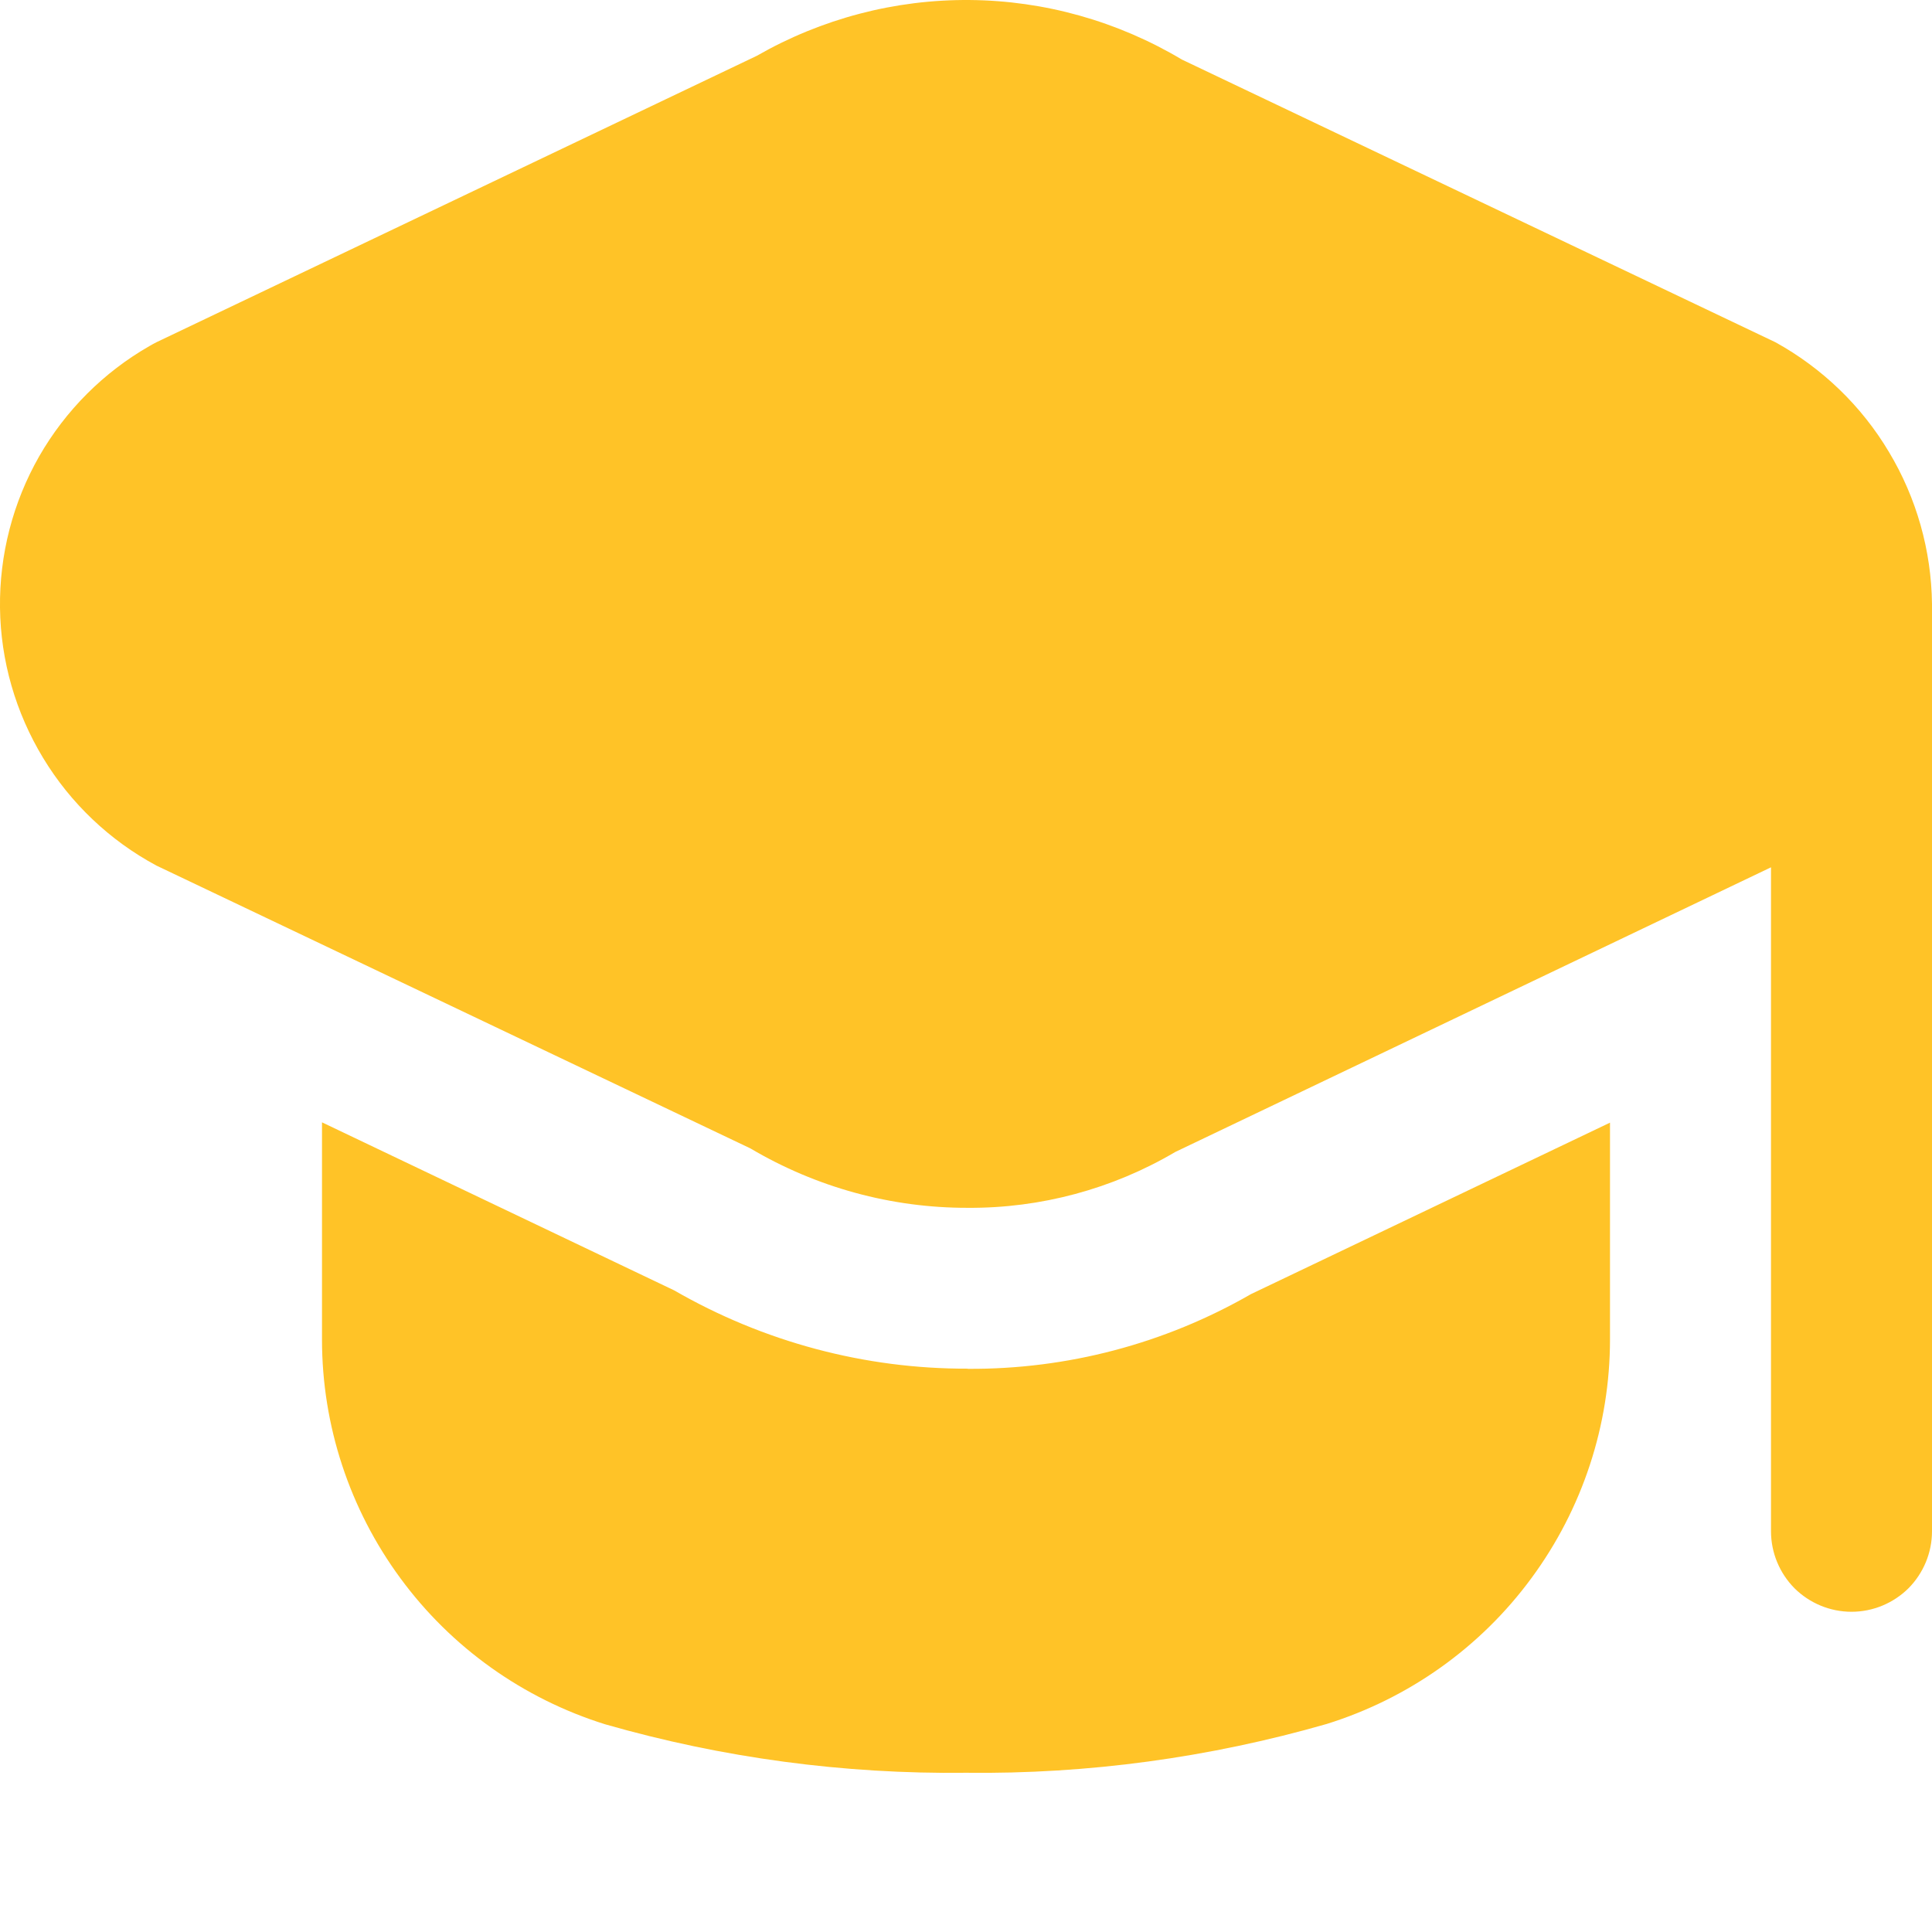 <svg width="12" height="12" viewBox="0 0 12 12" fill="none" xmlns="http://www.w3.org/2000/svg">
<path d="M12 3.751V9.511C12 9.644 11.947 9.771 11.854 9.865C11.76 9.958 11.633 10.011 11.5 10.011C11.367 10.011 11.24 9.958 11.146 9.865C11.053 9.771 11 9.644 11 9.511V5.387L7.3 7.155C6.91 7.385 6.464 7.505 6.011 7.502C5.536 7.503 5.07 7.375 4.661 7.133L0.971 5.376C0.681 5.22 0.438 4.989 0.268 4.708C0.097 4.426 0.004 4.104 0 3.775C-0.004 3.445 0.08 3.121 0.243 2.835C0.407 2.549 0.644 2.312 0.929 2.149C0.943 2.141 0.957 2.133 0.971 2.126L4.7 0.347C5.103 0.116 5.559 -0.004 6.024 9.48496e-05C6.488 0.004 6.942 0.132 7.341 0.37L11.028 2.126C11.319 2.287 11.563 2.522 11.733 2.808C11.904 3.093 11.996 3.419 12 3.751ZM6.011 8.501C5.371 8.503 4.743 8.335 4.188 8.015L2 6.971V8.321C2 8.854 2.171 9.374 2.488 9.804C2.804 10.234 3.25 10.551 3.759 10.71C4.488 10.919 5.242 11.02 6 11.011C6.758 11.02 7.512 10.917 8.24 10.708C8.75 10.549 9.196 10.232 9.512 9.802C9.829 9.372 10 8.852 10 8.319V6.973L7.77 8.038C7.235 8.346 6.628 8.506 6.011 8.502V8.501Z" fill="#FFC327"/>
</svg>
